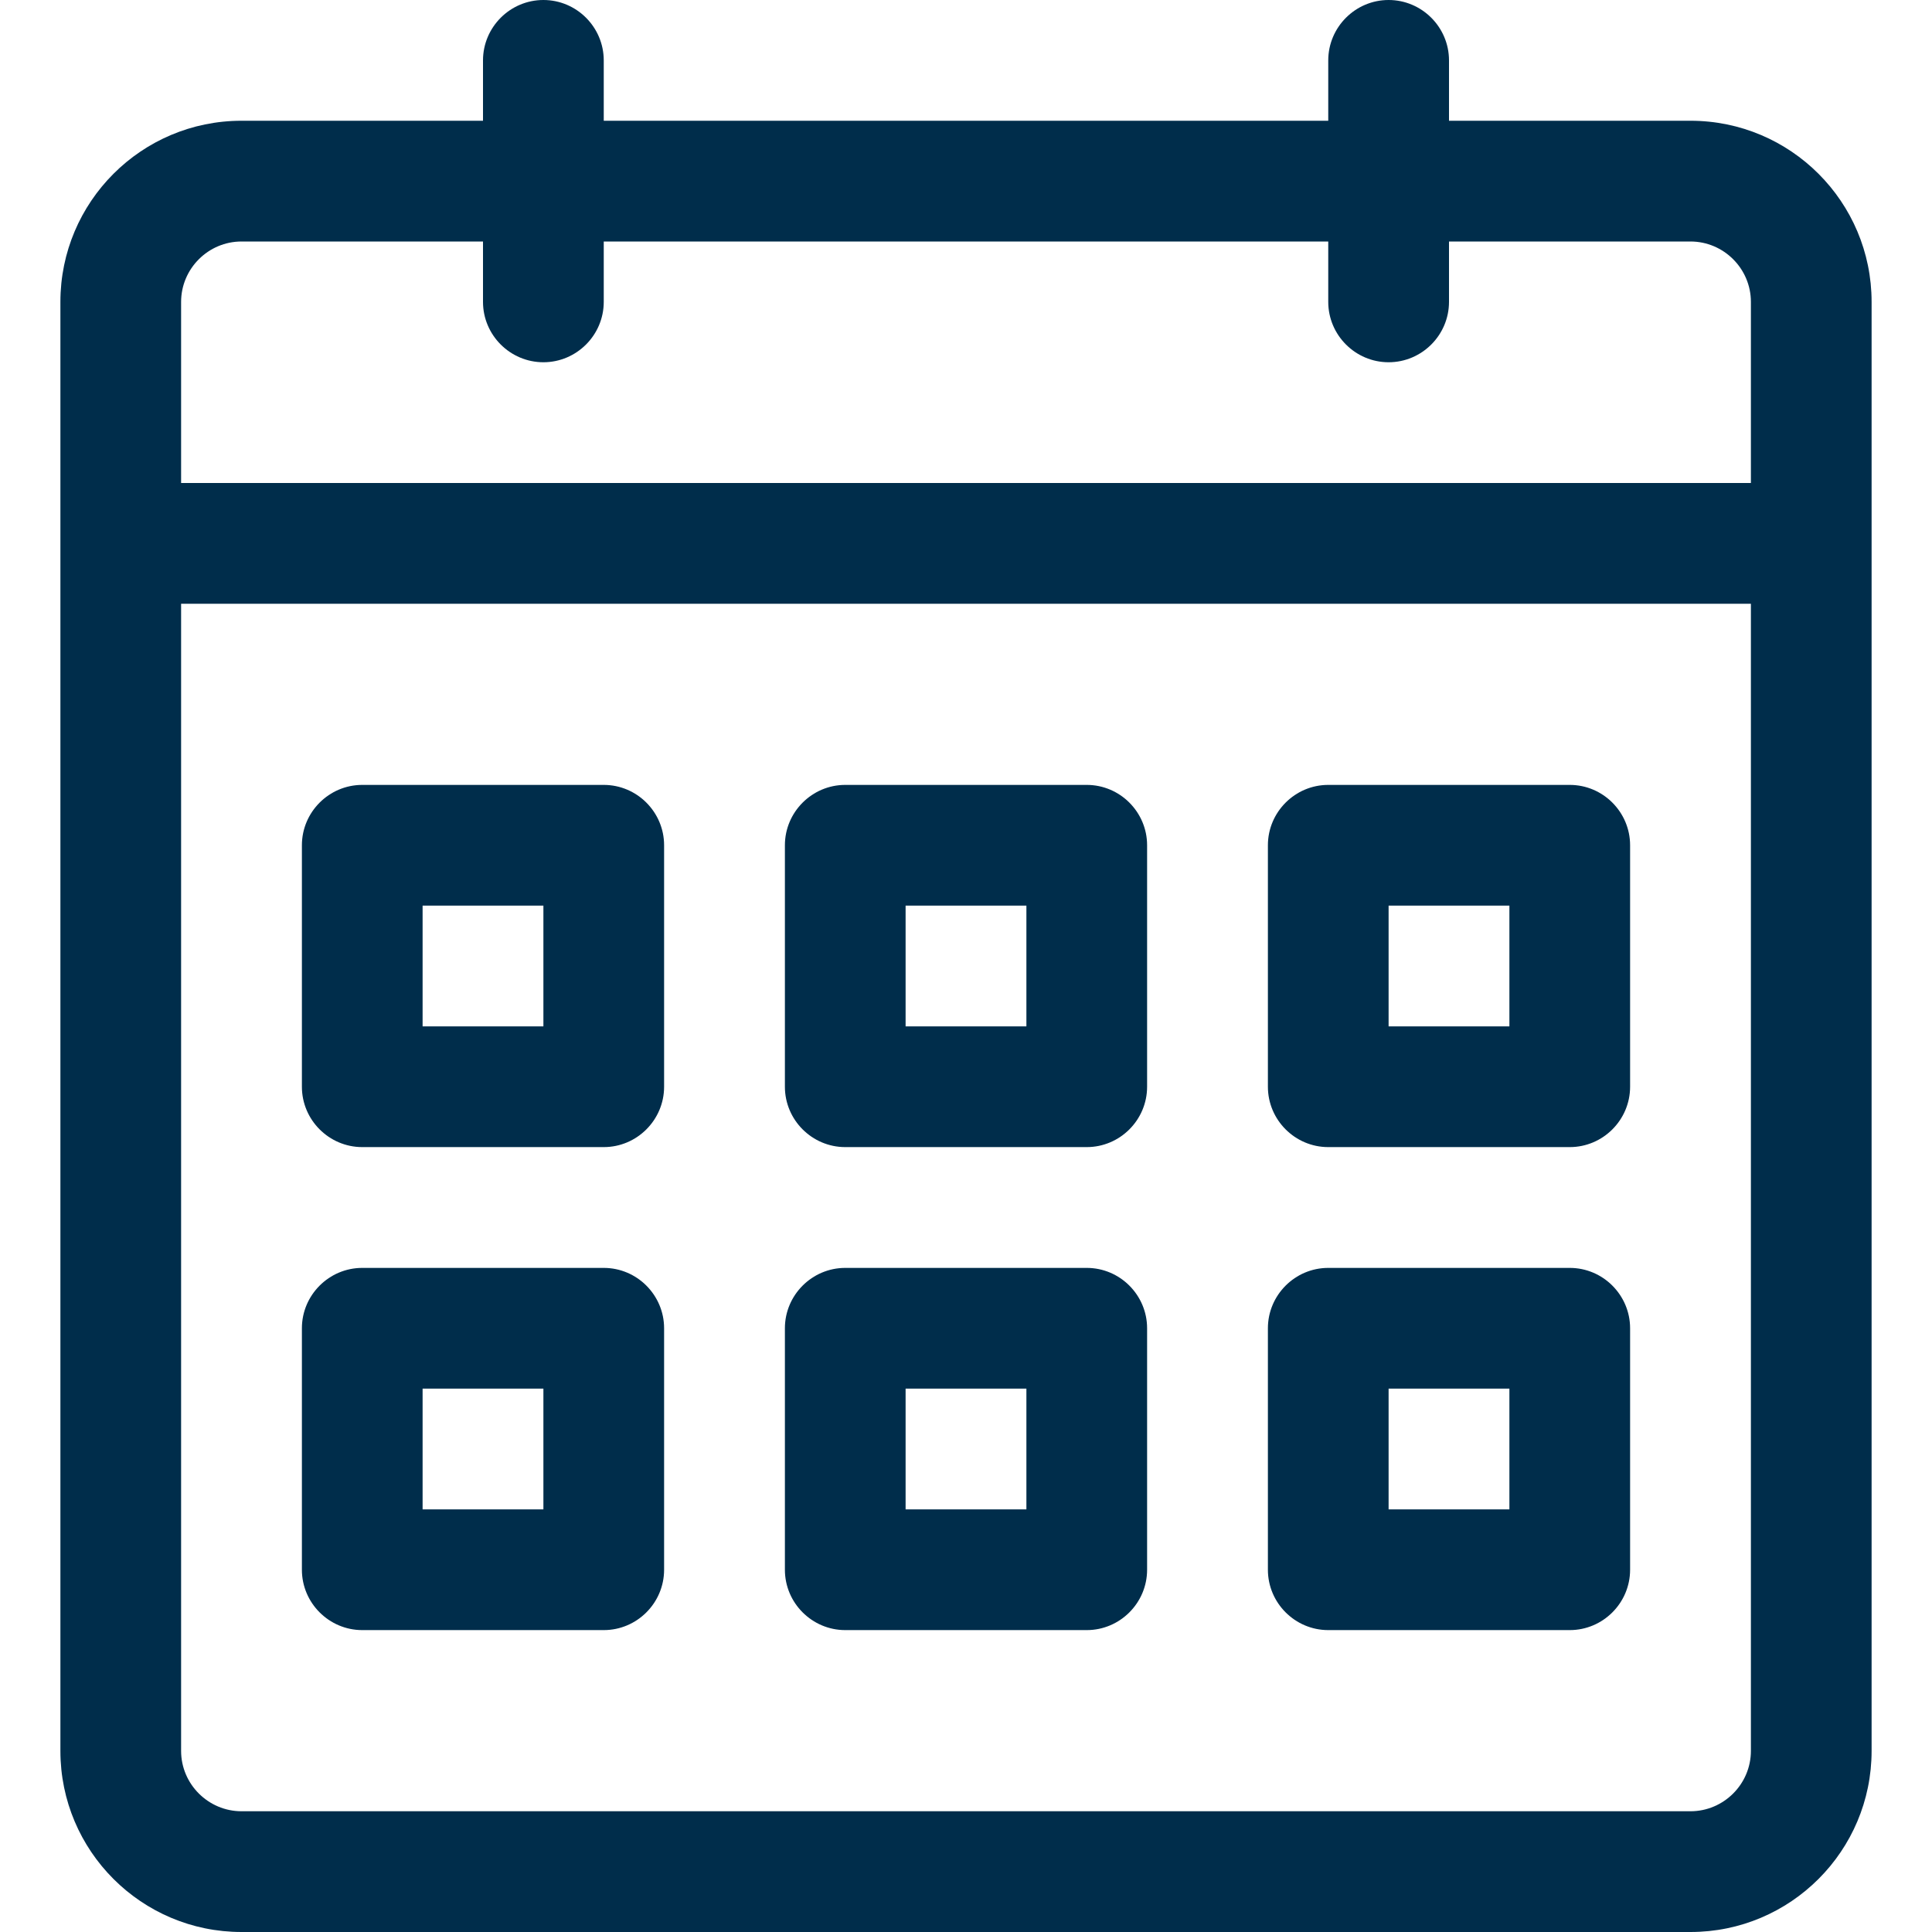 <svg width="38" height="38" viewBox="0 0 38 38" fill="none" xmlns="http://www.w3.org/2000/svg">
<path d="M33.25 2.375H4.75C2.783 2.375 1.188 3.971 1.188 5.938V34.438C1.188 36.404 2.783 38 4.75 38H33.25C35.217 38 36.812 36.404 36.812 34.438V31.684V30.875V26.125V23.223V5.938C36.812 3.971 35.217 2.375 33.25 2.375ZM3.562 5.938C3.562 5.284 4.097 4.75 4.75 4.75H33.25C33.903 4.75 34.438 5.284 34.438 5.938V9.5H3.562V5.938ZM34.438 26.125V30.875V31.684V34.438C34.438 35.091 33.903 35.625 33.25 35.625H4.75C4.097 35.625 3.562 35.091 3.562 34.438V11.875H34.438V23.223V26.125Z" fill="#002D4B"/>
<path d="M10.688 7.125C10.034 7.125 9.5 6.591 9.5 5.938V1.188C9.5 0.534 10.034 0 10.688 0C11.341 0 11.875 0.534 11.875 1.188V5.938C11.875 6.591 11.341 7.125 10.688 7.125Z" fill="#002D4B"/>
<path d="M27.312 7.125C26.659 7.125 26.125 6.591 26.125 5.938V1.188C26.125 0.534 26.659 0 27.312 0C27.966 0 28.5 0.534 28.5 1.188V5.938C28.5 6.591 27.966 7.125 27.312 7.125Z" fill="#002D4B"/>
<path d="M11.875 22.562H7.125C6.472 22.562 5.938 22.028 5.938 21.375V16.625C5.938 15.972 6.472 15.438 7.125 15.438H11.875C12.528 15.438 13.062 15.972 13.062 16.625V21.375C13.062 22.028 12.528 22.562 11.875 22.562ZM8.312 20.188H10.688V17.812H8.312V20.188Z" fill="#002D4B"/>
<path d="M21.375 22.562H16.625C15.972 22.562 15.438 22.028 15.438 21.375V16.625C15.438 15.972 15.972 15.438 16.625 15.438H21.375C22.028 15.438 22.562 15.972 22.562 16.625V21.375C22.562 22.028 22.028 22.562 21.375 22.562ZM17.812 20.188H20.188V17.812H17.812V20.188Z" fill="#002D4B"/>
<path d="M30.875 22.562H26.125C25.472 22.562 24.938 22.028 24.938 21.375V16.625C24.938 15.972 25.472 15.438 26.125 15.438H30.875C31.528 15.438 32.062 15.972 32.062 16.625V21.375C32.062 22.028 31.528 22.562 30.875 22.562ZM27.312 20.188H29.688V17.812H27.312V20.188Z" fill="#002D4B"/>
<path d="M11.875 32.062H7.125C6.472 32.062 5.938 31.528 5.938 30.875V26.125C5.938 25.472 6.472 24.938 7.125 24.938H11.875C12.528 24.938 13.062 25.472 13.062 26.125V30.875C13.062 31.528 12.528 32.062 11.875 32.062ZM8.312 29.688H10.688V27.312H8.312V29.688Z" fill="#002D4B"/>
<path d="M21.375 32.062H16.625C15.972 32.062 15.438 31.528 15.438 30.875V26.125C15.438 25.472 15.972 24.938 16.625 24.938H21.375C22.028 24.938 22.562 25.472 22.562 26.125V30.875C22.562 31.528 22.028 32.062 21.375 32.062ZM17.812 29.688H20.188V27.312H17.812V29.688Z" fill="#002D4B"/>
<path d="M30.875 32.062H26.125C25.472 32.062 24.938 31.528 24.938 30.875V26.125C24.938 25.472 25.472 24.938 26.125 24.938H30.875C31.528 24.938 32.062 25.472 32.062 26.125V30.875C32.062 31.528 31.528 32.062 30.875 32.062ZM27.312 29.688H29.688V27.312H27.312V29.688Z" fill="#002D4B"/>
</svg>
